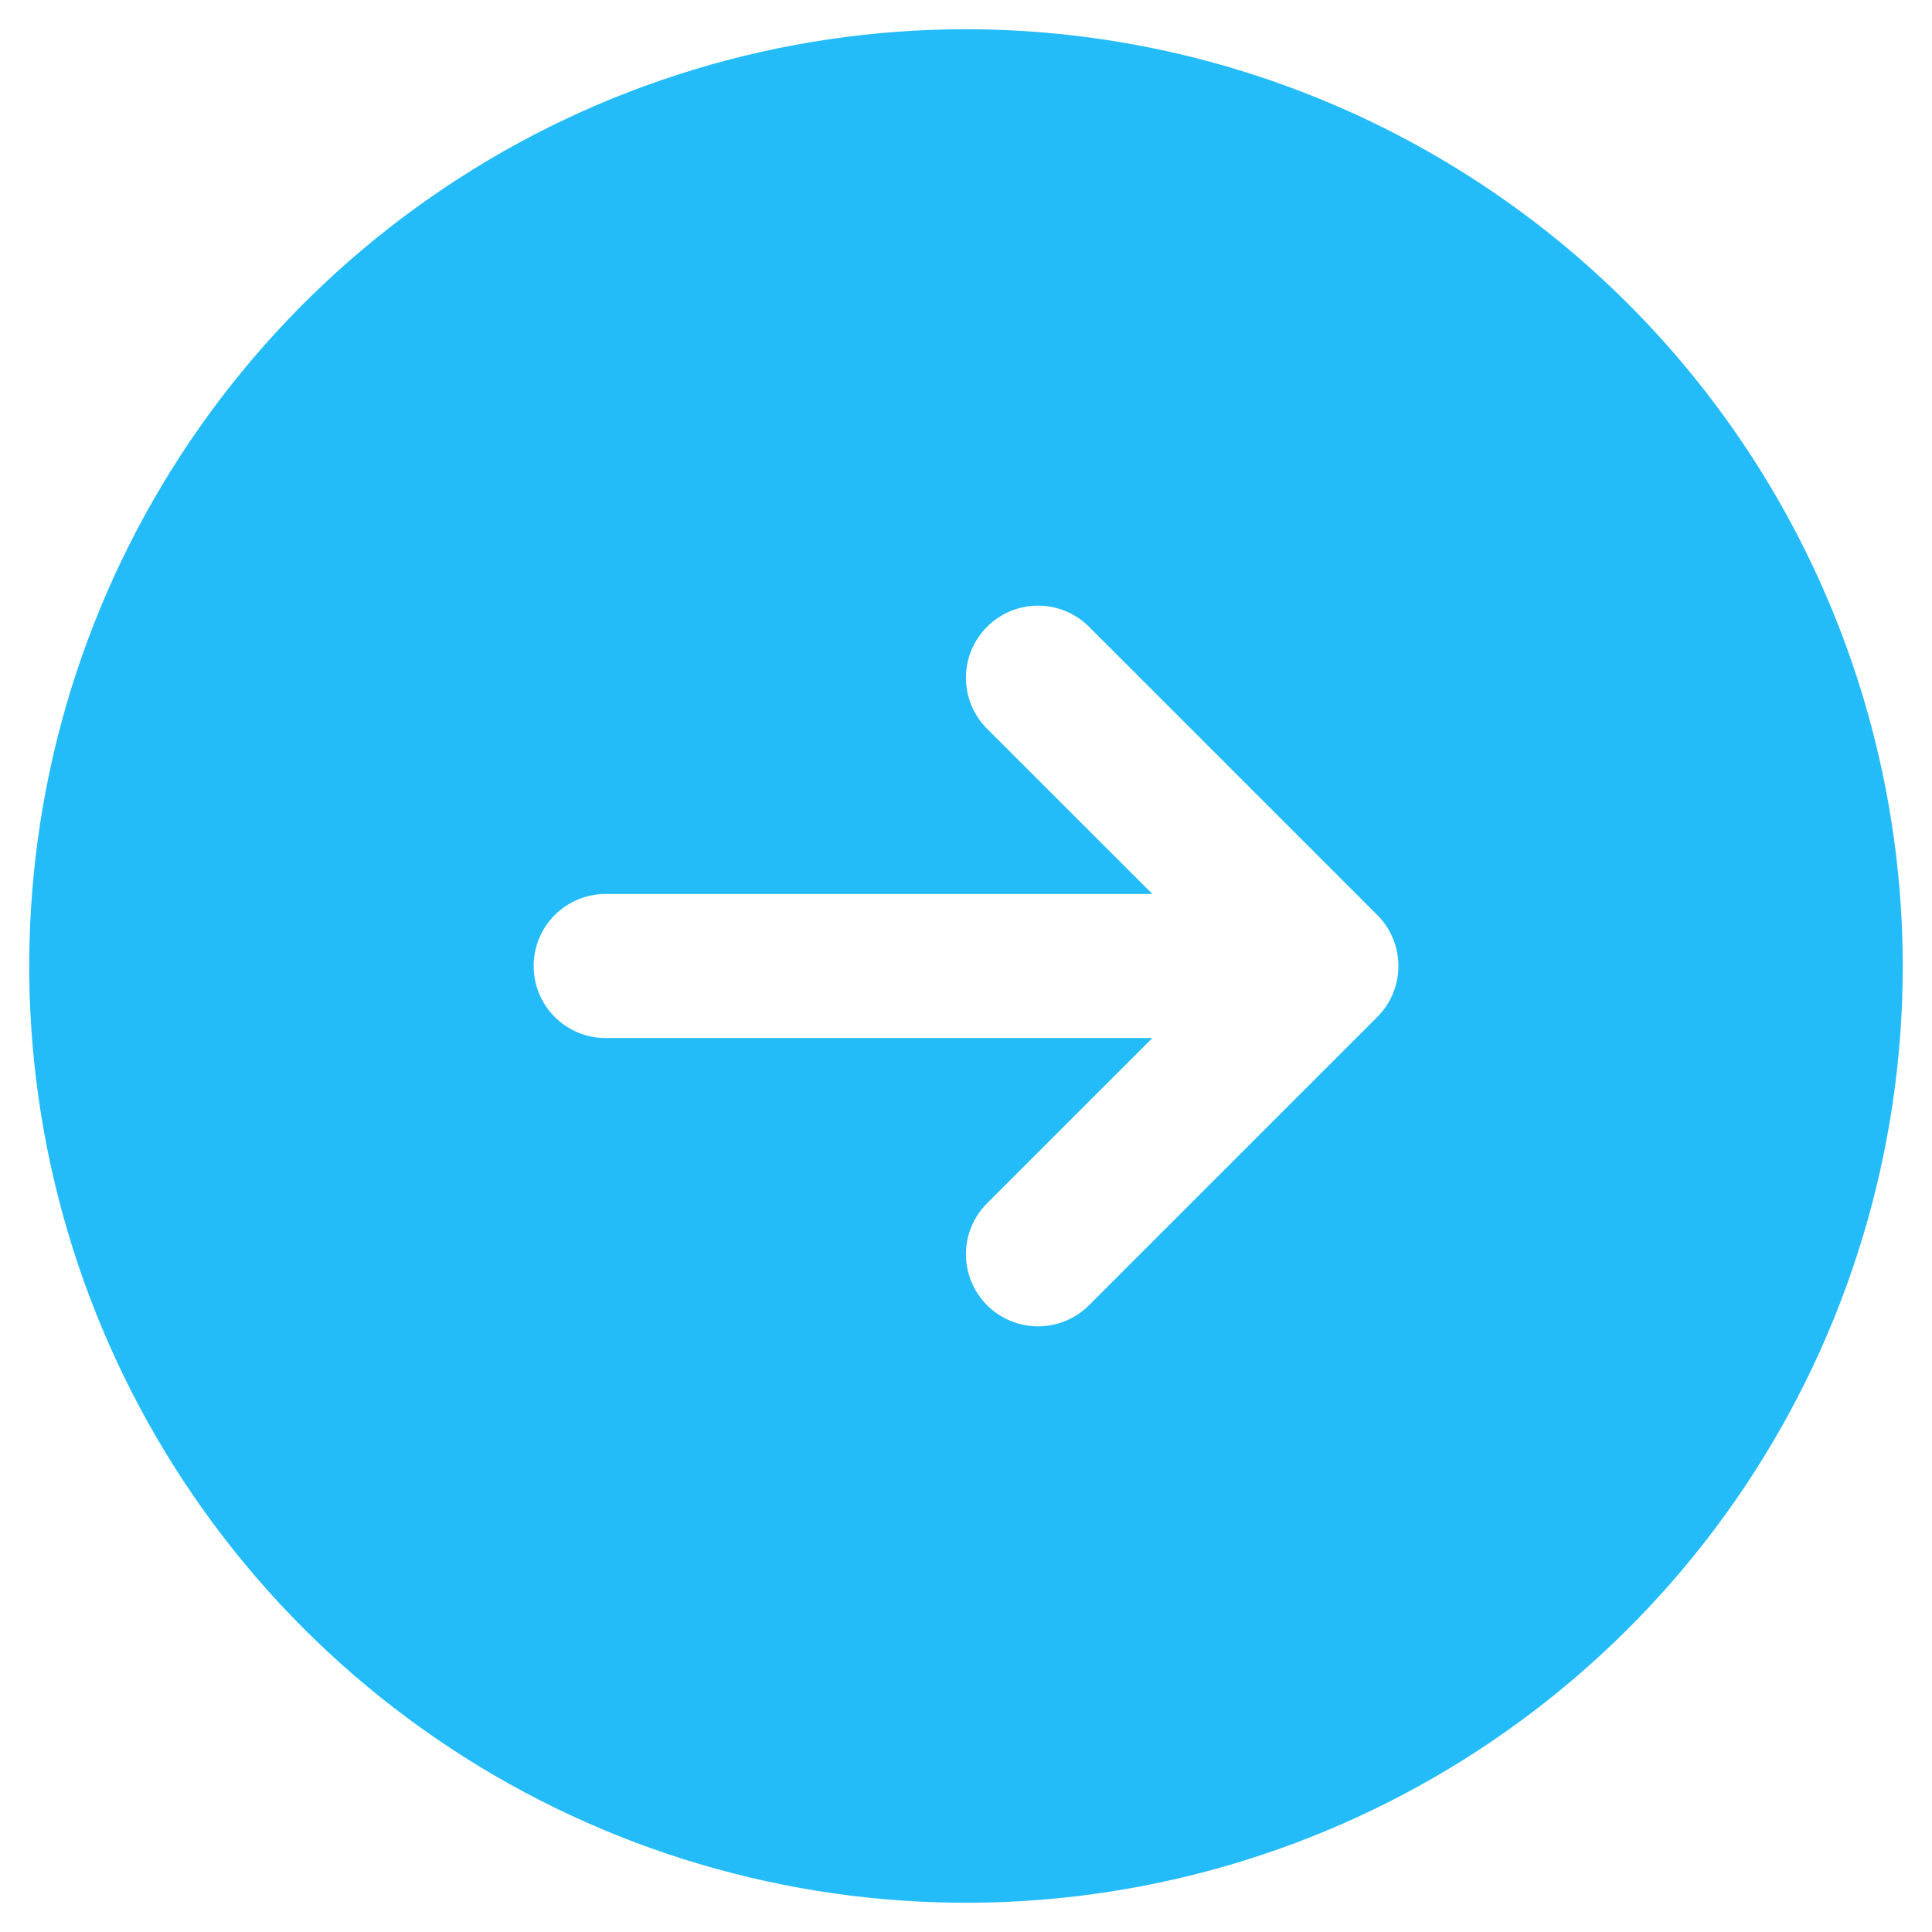 <svg width="31" height="31" viewBox="0 0 31 31" fill="none" xmlns="http://www.w3.org/2000/svg">
<path d="M15.5 0.469C12.527 0.469 9.621 1.35 7.149 3.002C4.677 4.654 2.751 7.001 1.613 9.748C0.475 12.494 0.178 15.517 0.758 18.433C1.338 21.348 2.769 24.026 4.871 26.129C6.973 28.231 9.652 29.662 12.568 30.242C15.483 30.822 18.506 30.525 21.252 29.387C23.999 28.249 26.346 26.323 27.998 23.851C29.65 21.379 30.531 18.473 30.531 15.5C30.527 11.515 28.942 7.694 26.124 4.876C23.306 2.058 19.485 0.473 15.5 0.469ZM22.099 16.318L17.474 20.943C17.257 21.16 16.963 21.282 16.656 21.282C16.349 21.282 16.055 21.16 15.838 20.943C15.621 20.726 15.499 20.432 15.499 20.125C15.499 19.818 15.621 19.524 15.838 19.307L18.49 16.656H9.719C9.412 16.656 9.118 16.534 8.901 16.318C8.684 16.101 8.563 15.807 8.563 15.5C8.563 15.193 8.684 14.899 8.901 14.682C9.118 14.466 9.412 14.344 9.719 14.344H18.49L15.838 11.693C15.621 11.476 15.499 11.182 15.499 10.875C15.499 10.568 15.621 10.274 15.838 10.057C16.055 9.84 16.349 9.718 16.656 9.718C16.963 9.718 17.257 9.84 17.474 10.057L22.099 14.682C22.207 14.789 22.292 14.917 22.35 15.057C22.409 15.198 22.438 15.348 22.438 15.5C22.438 15.652 22.409 15.802 22.35 15.943C22.292 16.083 22.207 16.211 22.099 16.318Z" fill="#23BCF9"/>
</svg>
